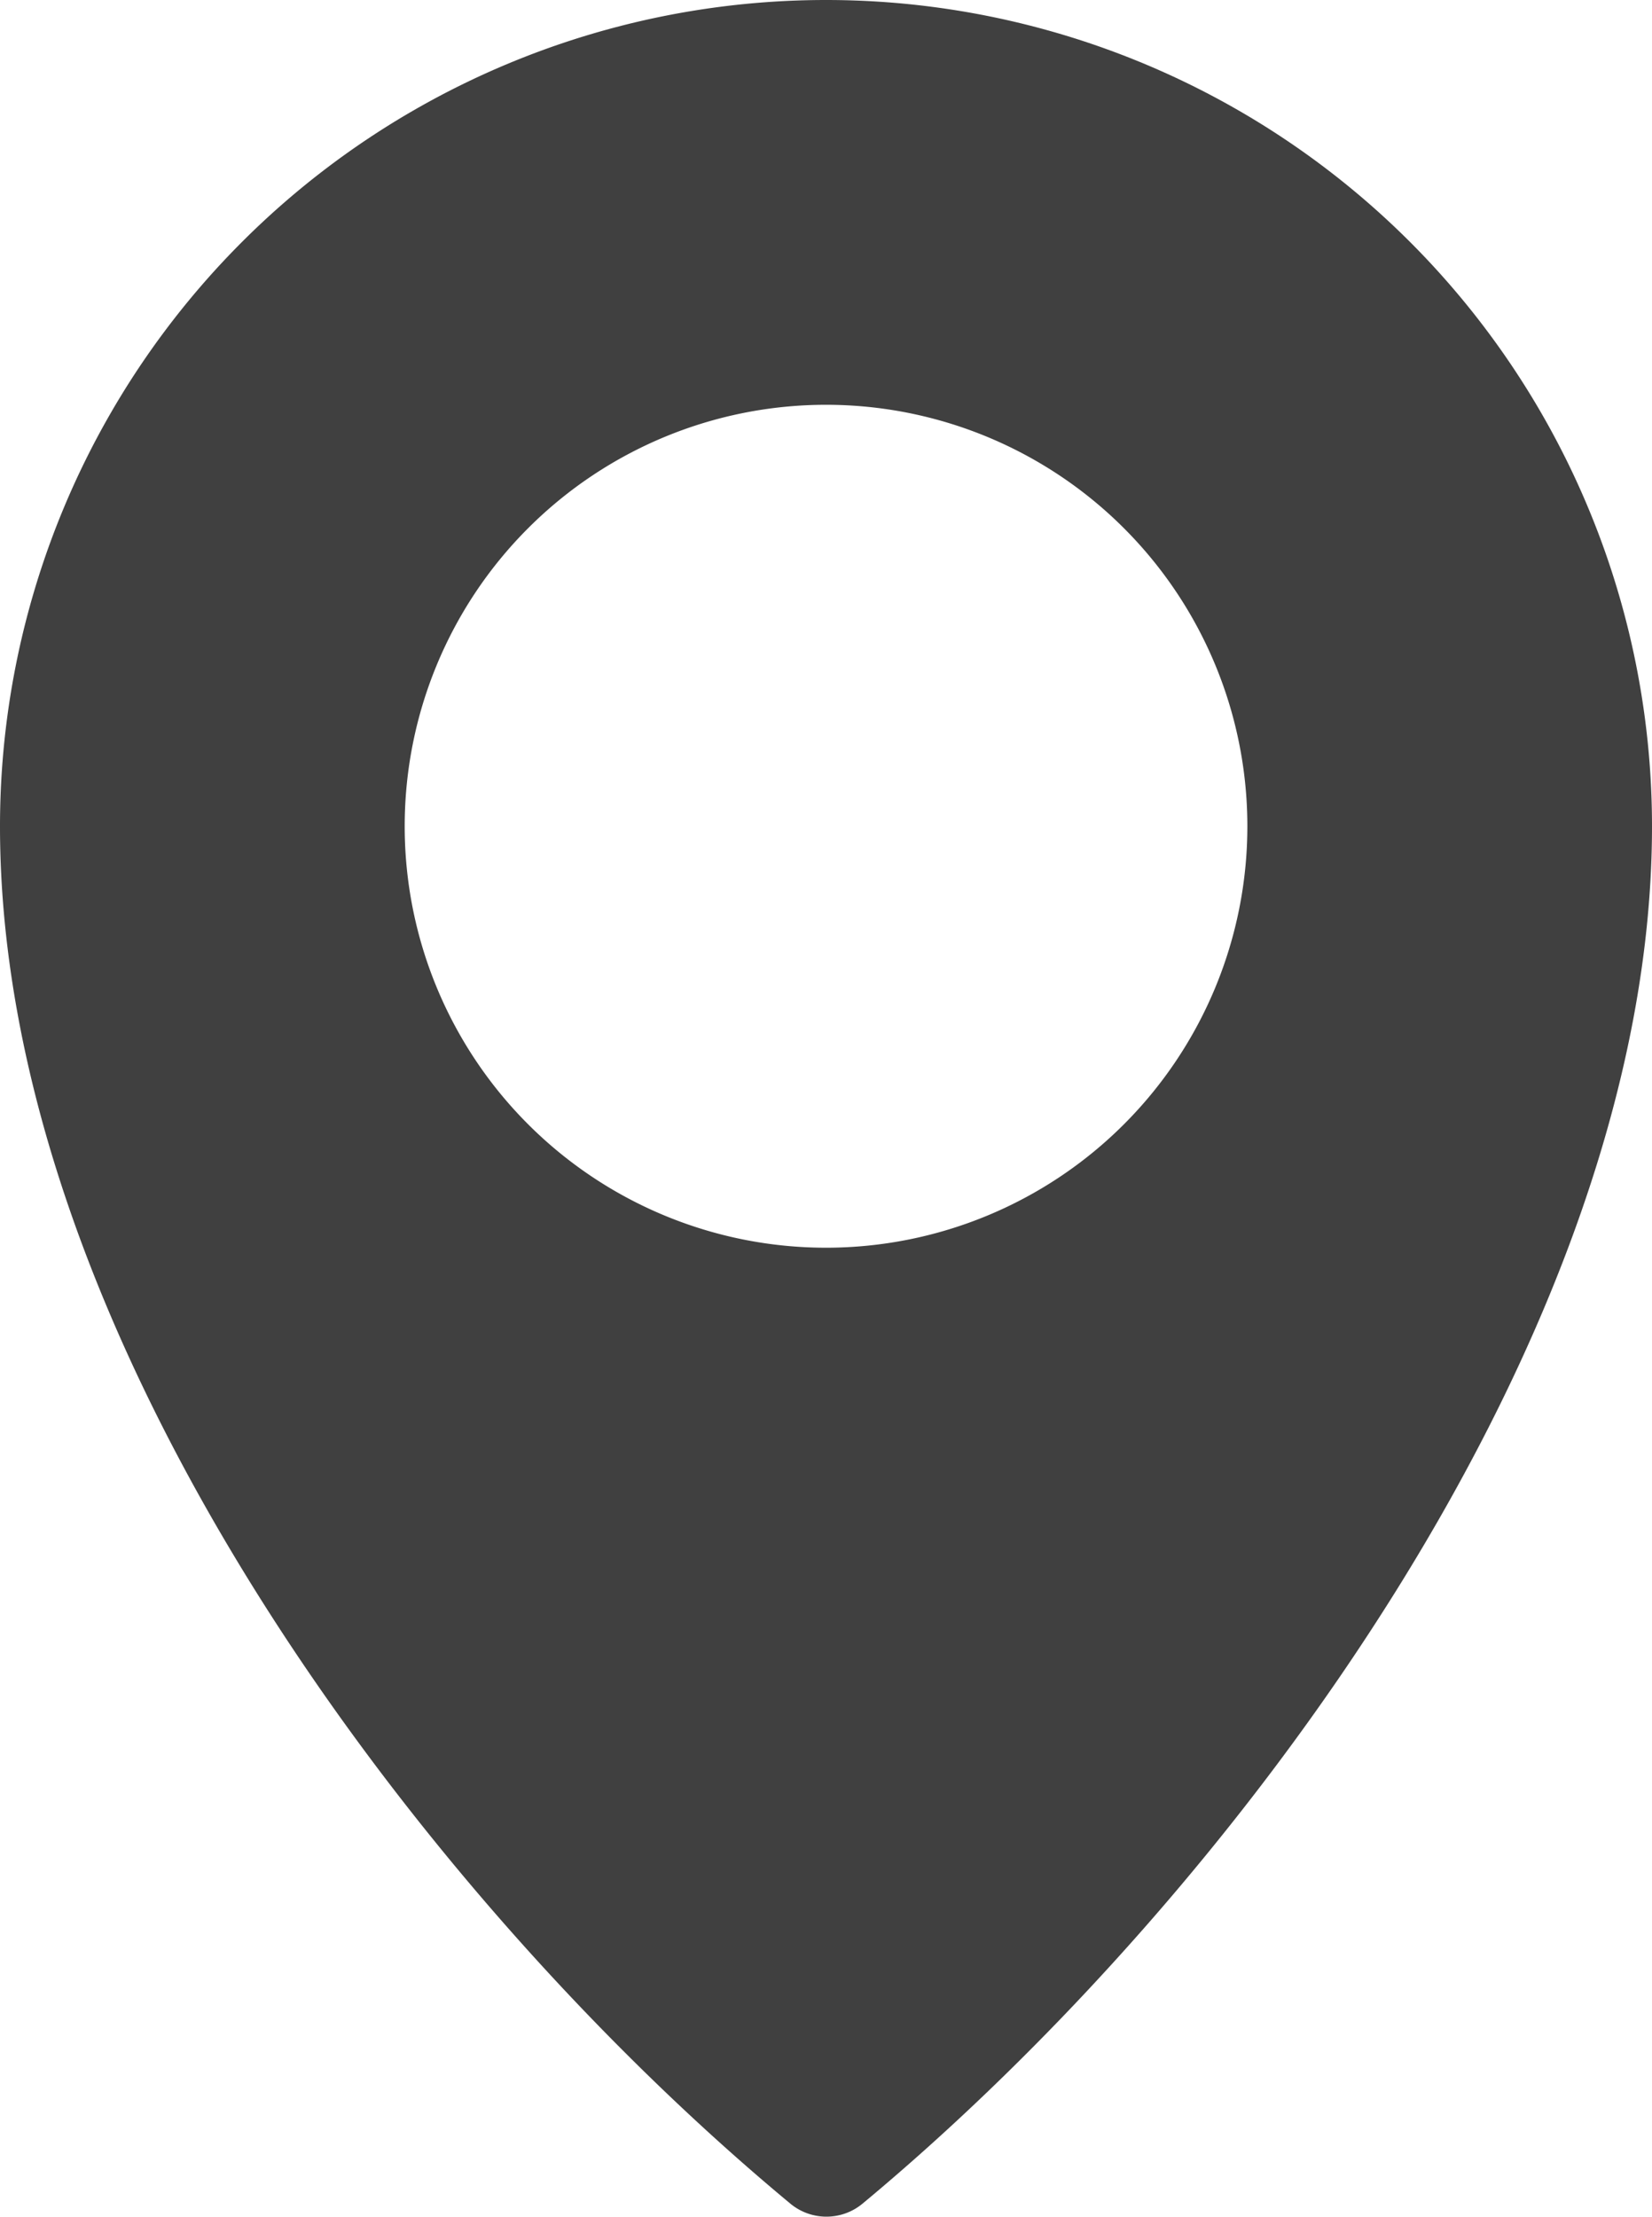<svg xmlns="http://www.w3.org/2000/svg" xmlns:xlink="http://www.w3.org/1999/xlink" id="Group_281" data-name="Group 281" width="58.652" height="78.676" viewBox="0 0 58.652 78.676"><defs><clipPath id="clip-path"><rect id="Rectangle_18" data-name="Rectangle 18" width="58.652" height="78.676" fill="#404040"></rect></clipPath></defs><g id="Group_24" data-name="Group 24" clip-path="url(#clip-path)"><path id="Path_12" data-name="Path 12" d="M29.327,0A29.326,29.326,0,0,1,58.652,29.327c0,18.037-14.812,37.905-28.019,48.878a2.007,2.007,0,0,1-2.583,0C14.8,67.208,0,47.461,0,29.327A29.327,29.327,0,0,1,29.327,0m0,14.367A14.959,14.959,0,1,0,44.286,29.327,14.959,14.959,0,0,0,29.327,14.367" fill="#404040" fill-rule="evenodd"></path></g></svg>